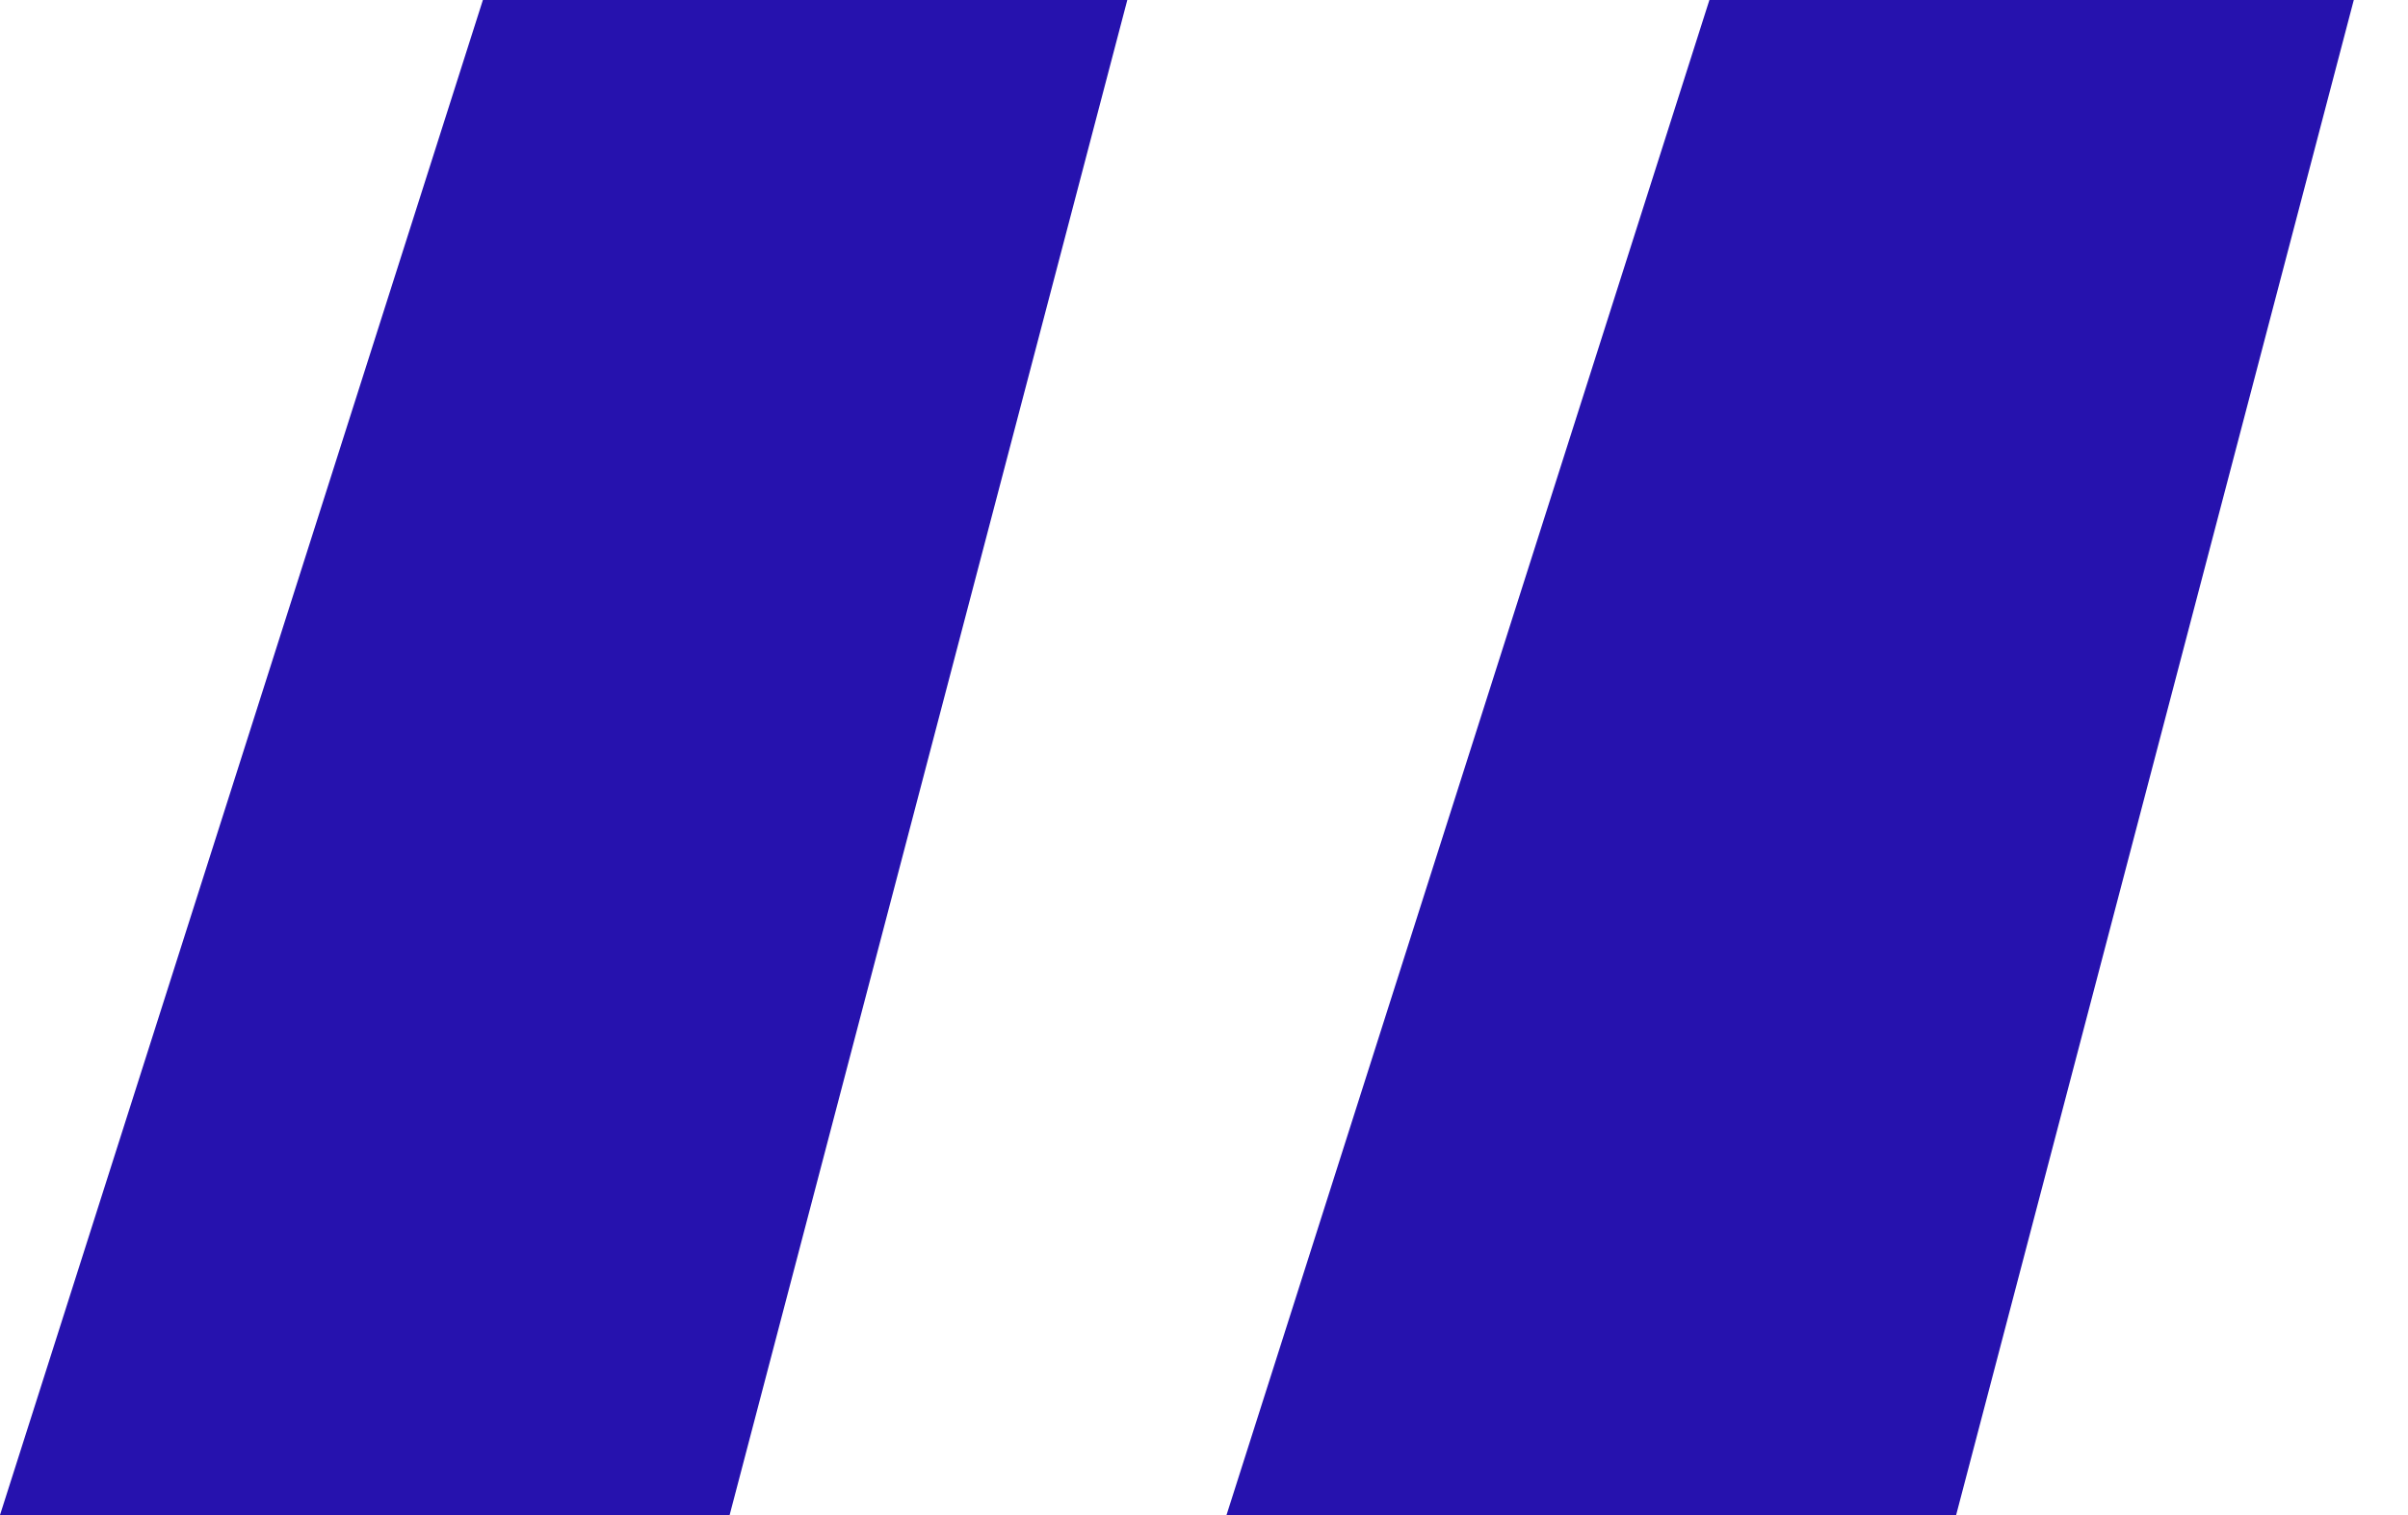 <svg width="89" height="56" viewBox="0 0 89 56" fill="none" xmlns="http://www.w3.org/2000/svg">
<path d="M26.967 56H0L19.76 -6H43.24L26.967 56ZM72.299 56H45.332L65.092 -6H88.571L72.299 56Z" fill="#2612AE"/>
</svg>
